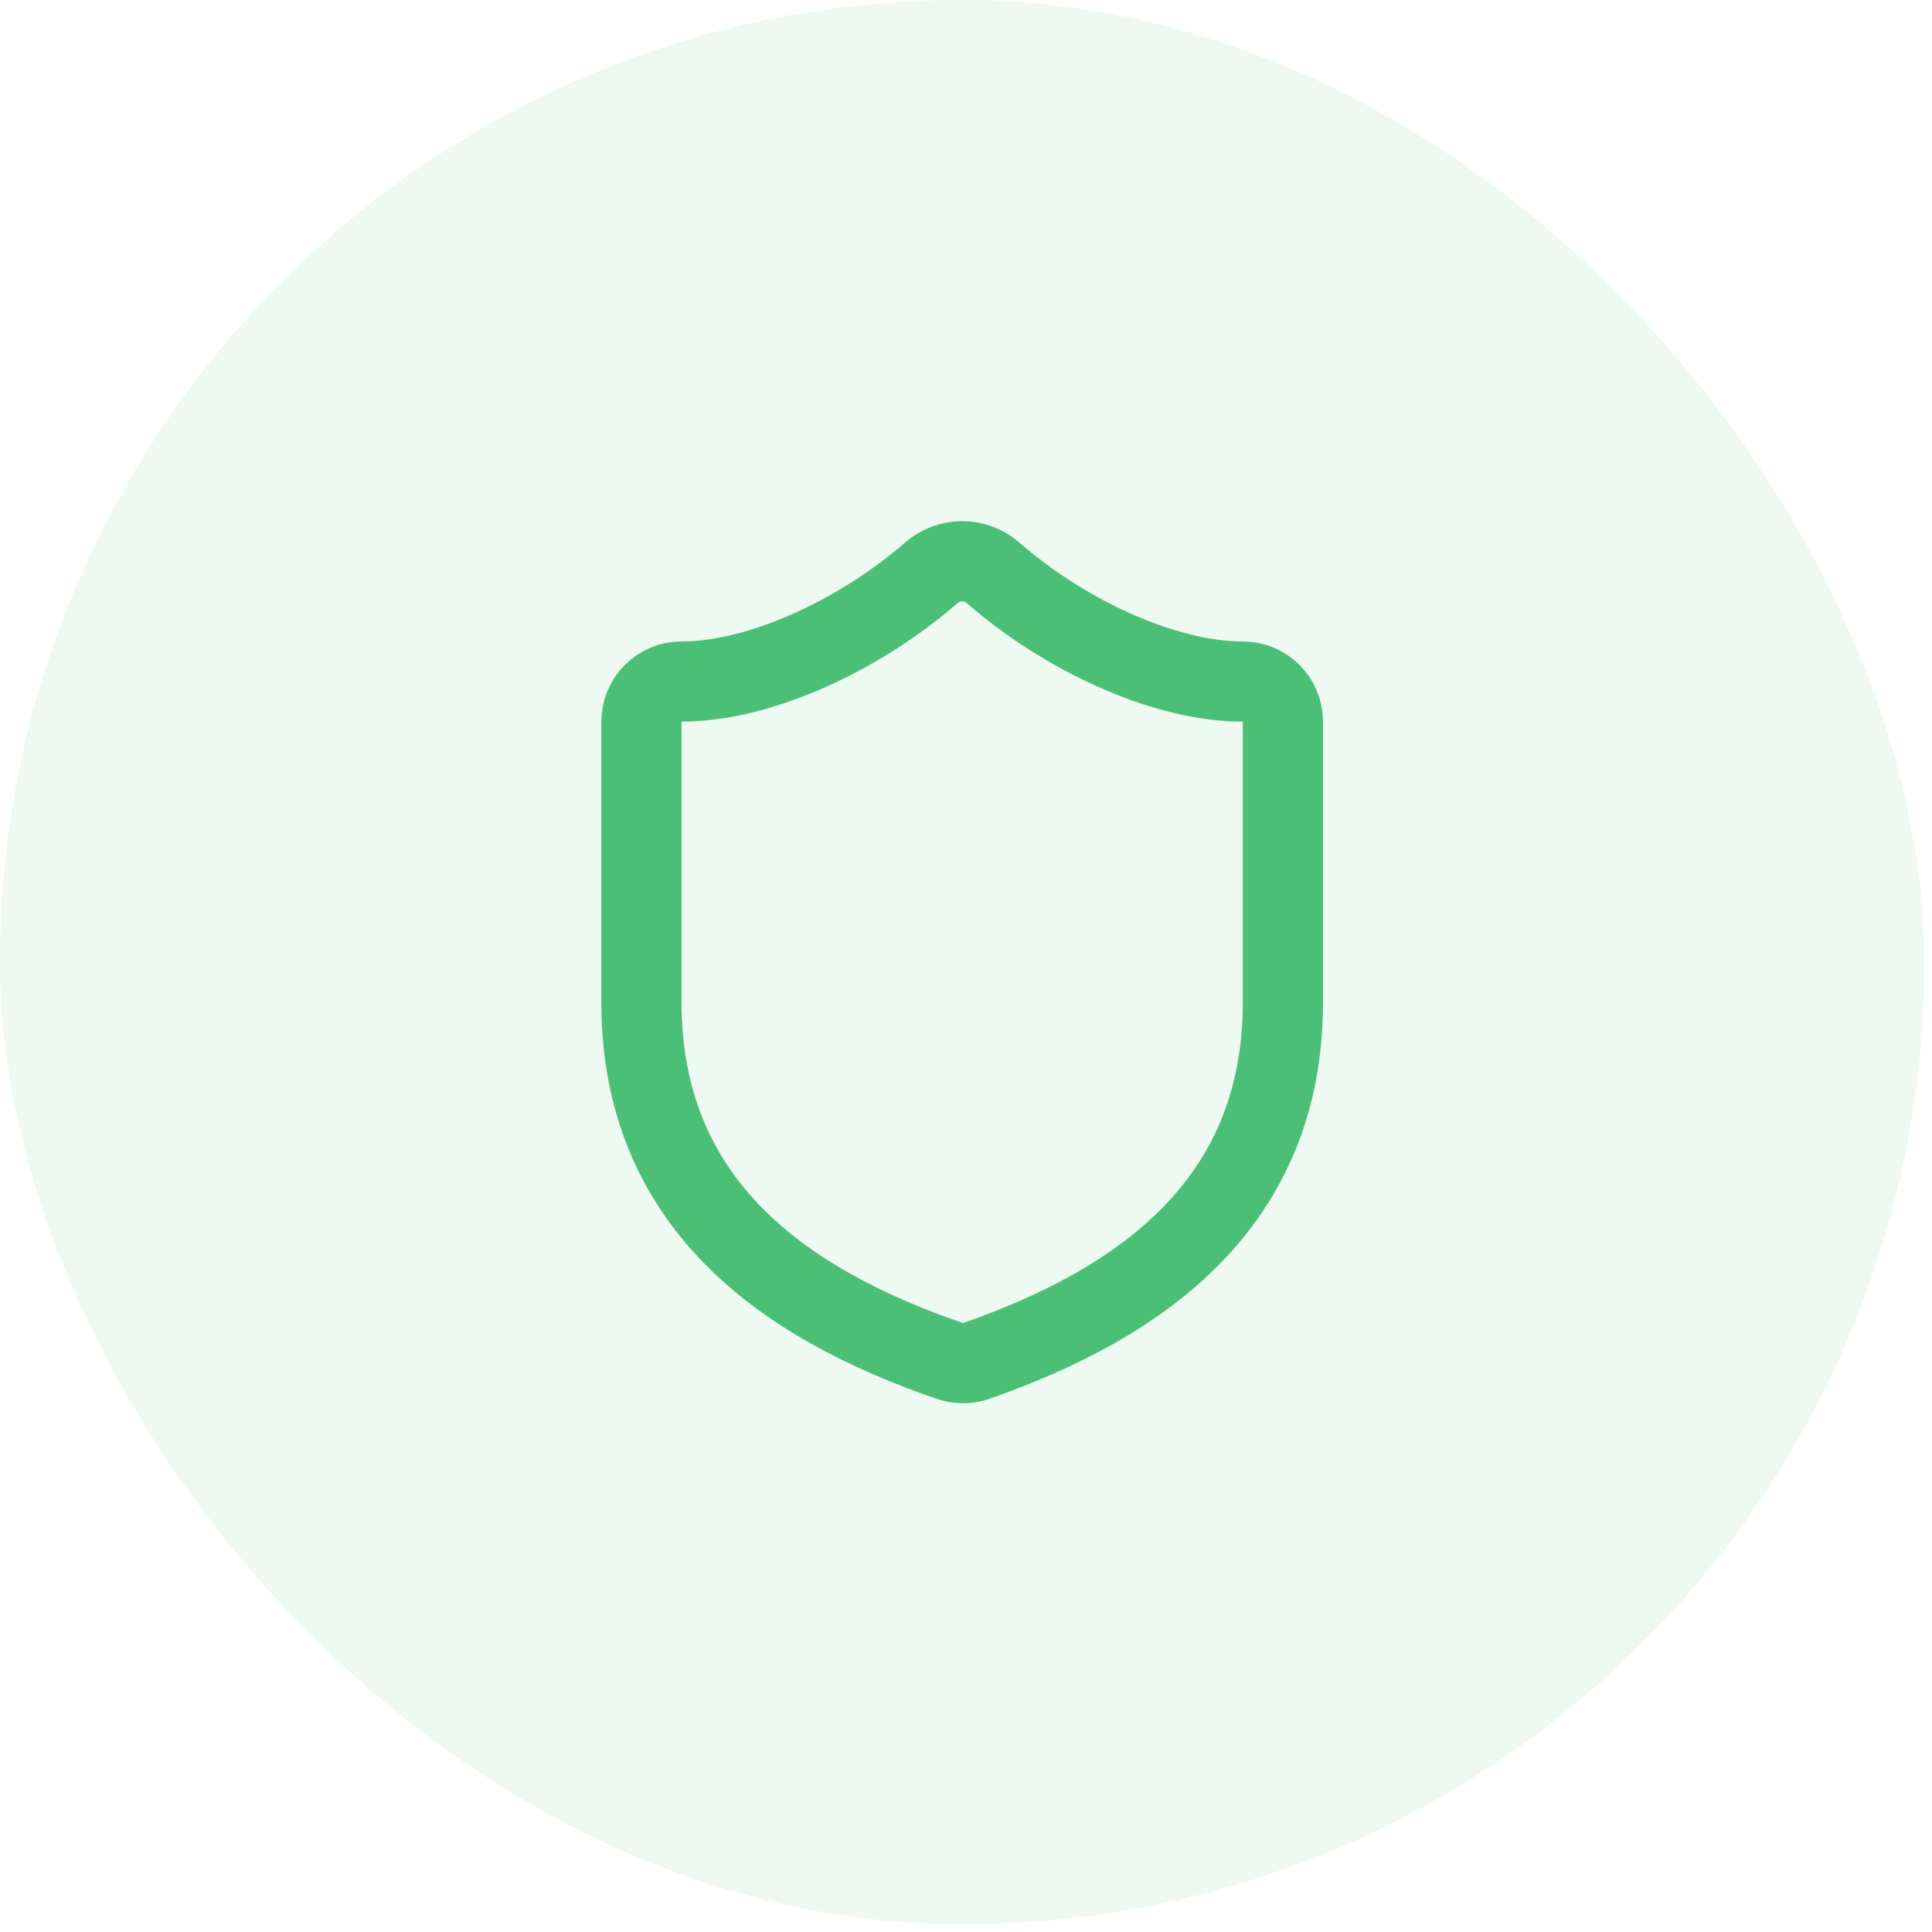 <svg xmlns="http://www.w3.org/2000/svg" fill="none" viewBox="0 0 72 72" height="72" width="72">
<rect fill-opacity="0.1" fill="#4ABF75" rx="35.857" height="71.714" width="71.714"></rect>
<path stroke-linejoin="round" stroke-linecap="round" stroke-width="2.988" stroke="#4ABF75" d="M47.81 37.351C47.81 44.821 42.581 48.557 36.366 50.723C36.04 50.833 35.687 50.828 35.365 50.708C29.134 48.557 23.905 44.821 23.905 37.351V26.893C23.905 26.497 24.063 26.117 24.343 25.836C24.623 25.556 25.003 25.399 25.399 25.399C28.387 25.399 32.123 23.606 34.722 21.335C35.039 21.065 35.441 20.916 35.858 20.916C36.274 20.916 36.677 21.065 36.993 21.335C39.608 23.621 43.328 25.399 46.316 25.399C46.712 25.399 47.092 25.556 47.372 25.836C47.653 26.117 47.81 26.497 47.81 26.893V37.351Z"></path>
</svg>

